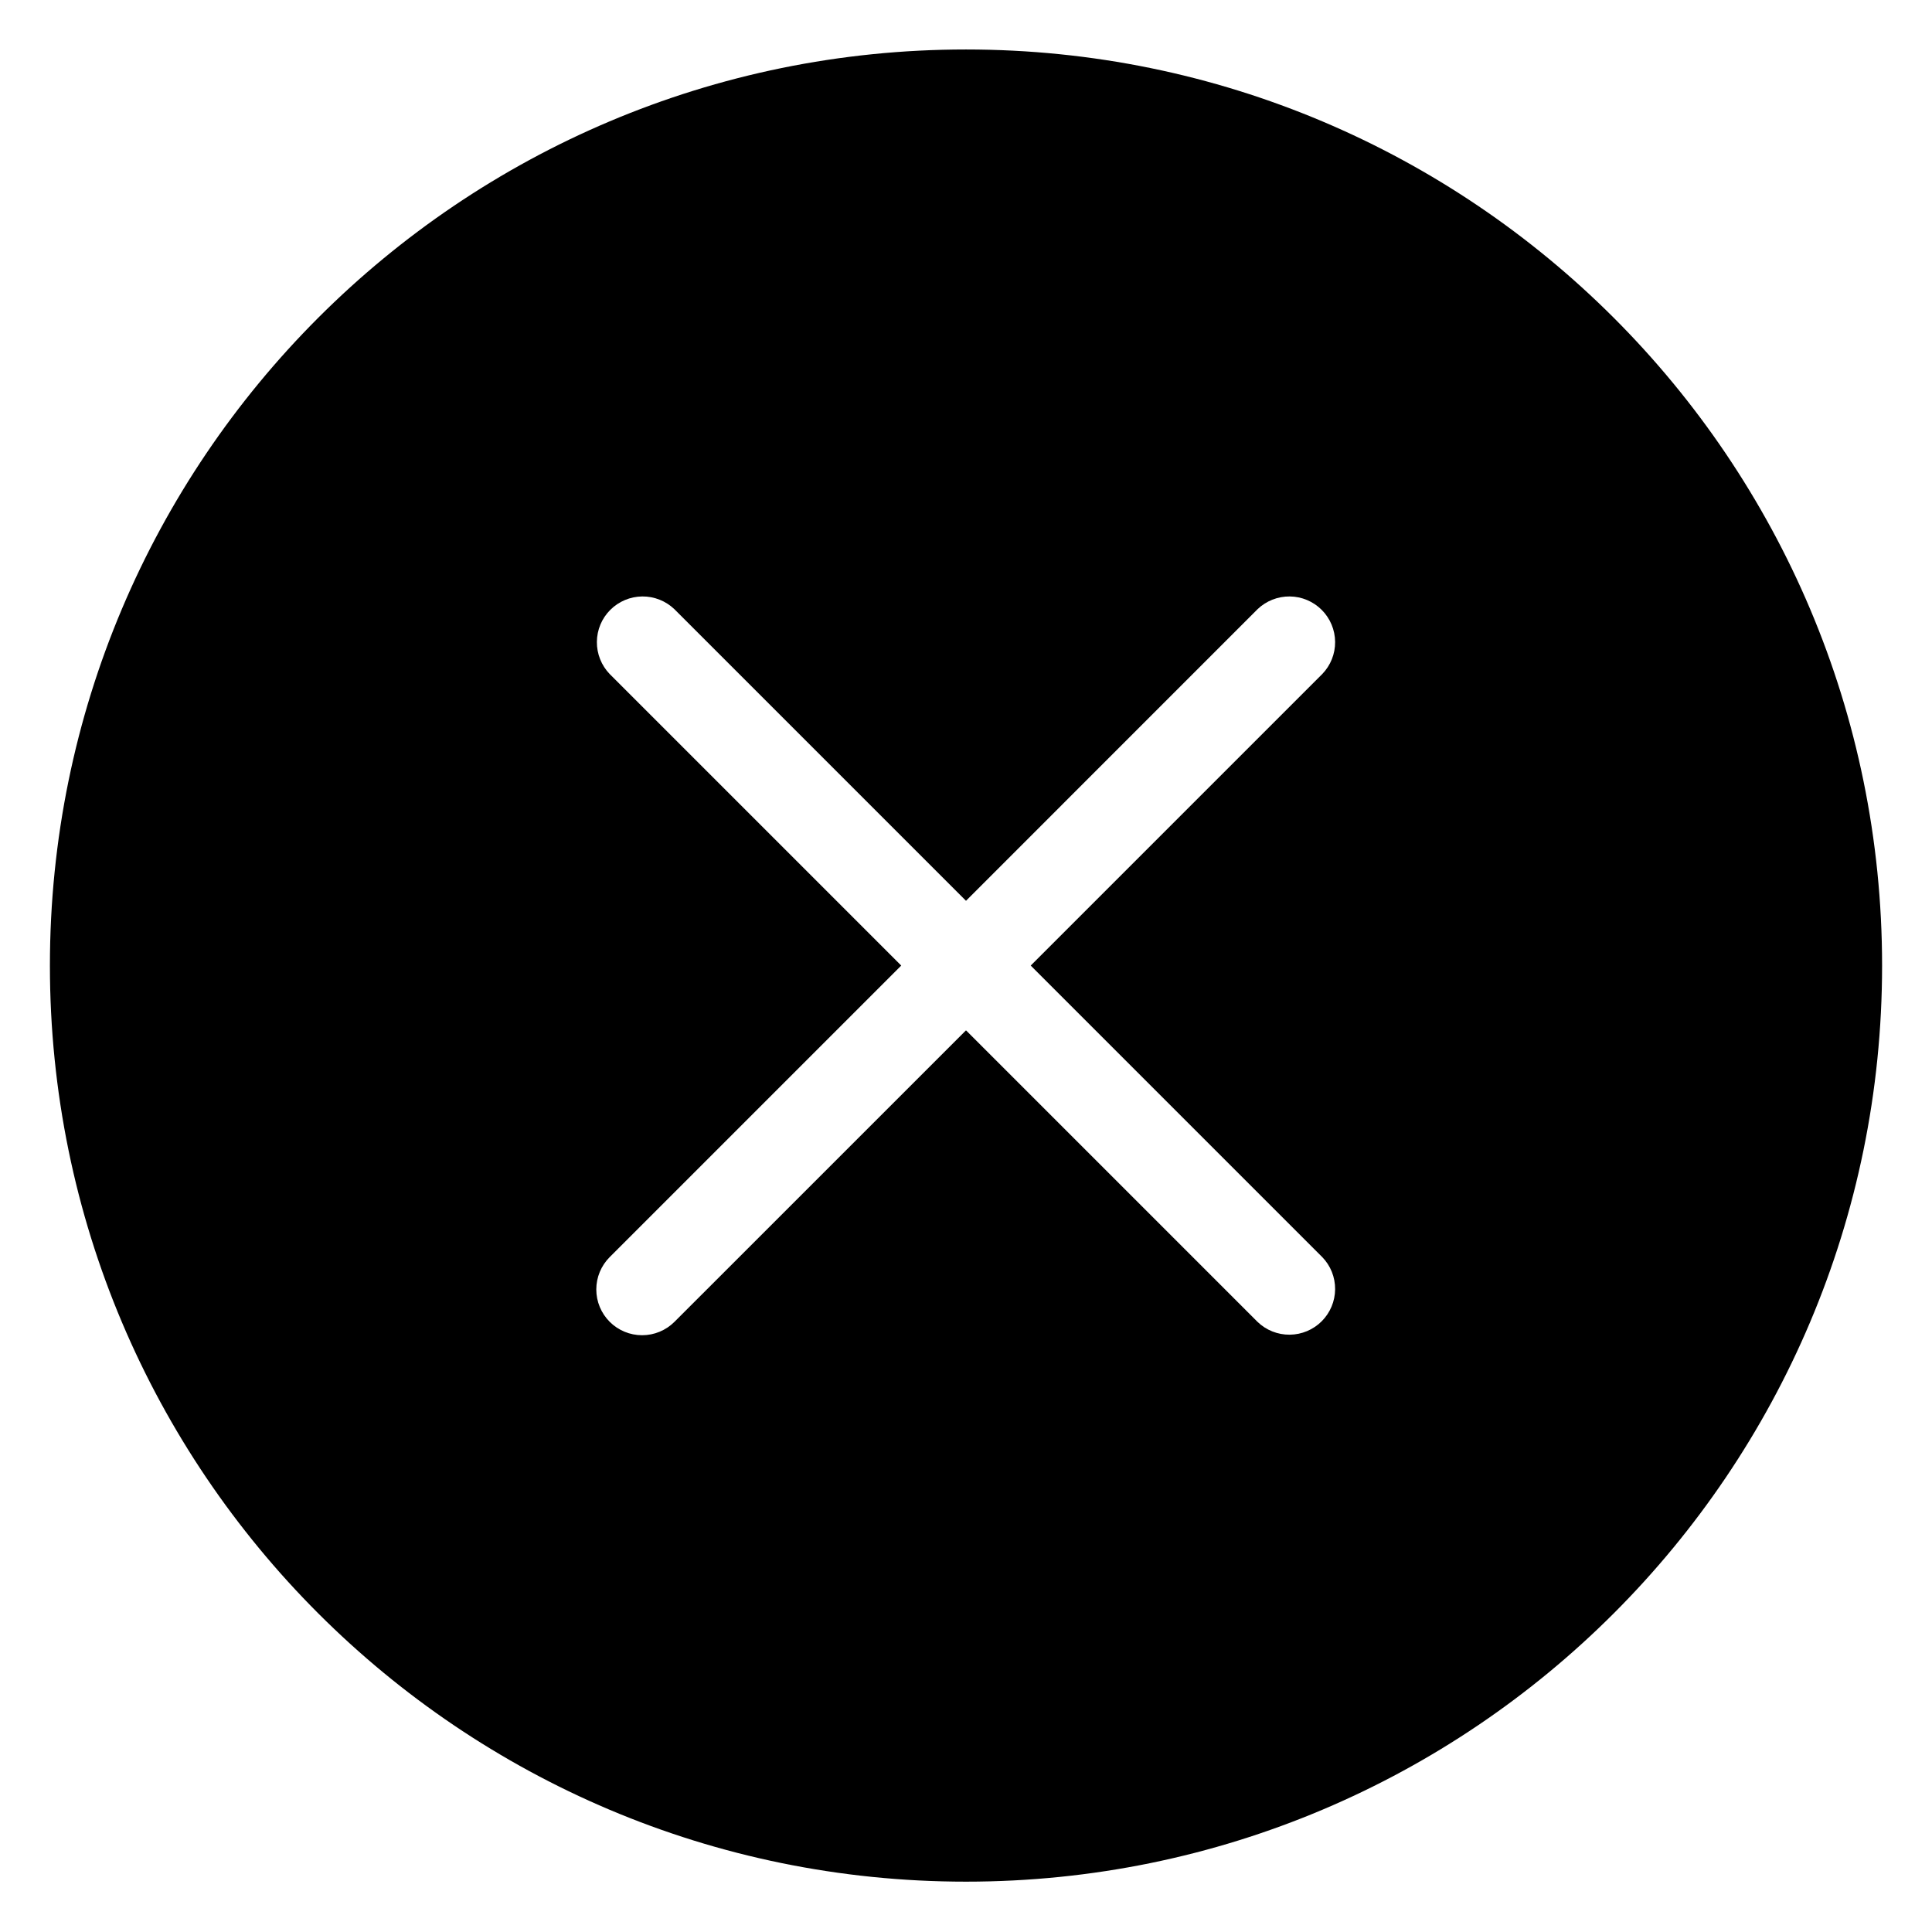 <svg width="36" height="36" viewBox="0 0 36 36" fill="none" xmlns="http://www.w3.org/2000/svg">
<path fill-rule="evenodd" clip-rule="evenodd" d="M35.07 17.992C35.07 27.42 27.427 35.062 18 35.062C8.572 35.062 0.93 27.42 0.93 17.992C0.93 8.564 8.572 0.922 18 0.922C27.427 0.922 35.07 8.564 35.07 17.992ZM11.361 24.63C11.201 24.47 11.111 24.253 11.111 24.027C11.111 23.801 11.201 23.584 11.361 23.424L16.793 17.992L11.361 12.56C11.206 12.399 11.12 12.184 11.122 11.96C11.124 11.736 11.213 11.522 11.372 11.364C11.53 11.206 11.744 11.116 11.968 11.114C12.191 11.112 12.407 11.198 12.568 11.353L18 16.785L23.431 11.353C23.592 11.198 23.808 11.112 24.032 11.114C24.256 11.116 24.47 11.206 24.628 11.364C24.786 11.522 24.876 11.736 24.878 11.96C24.88 12.184 24.794 12.399 24.638 12.56L19.206 17.992L24.638 23.424C24.794 23.584 24.88 23.8 24.878 24.024C24.876 24.248 24.786 24.462 24.628 24.62C24.47 24.778 24.256 24.868 24.032 24.87C23.808 24.872 23.592 24.786 23.431 24.63L18 19.199L12.568 24.63C12.408 24.79 12.191 24.88 11.965 24.88C11.738 24.88 11.521 24.79 11.361 24.63Z" fill="black"/>
</svg>
